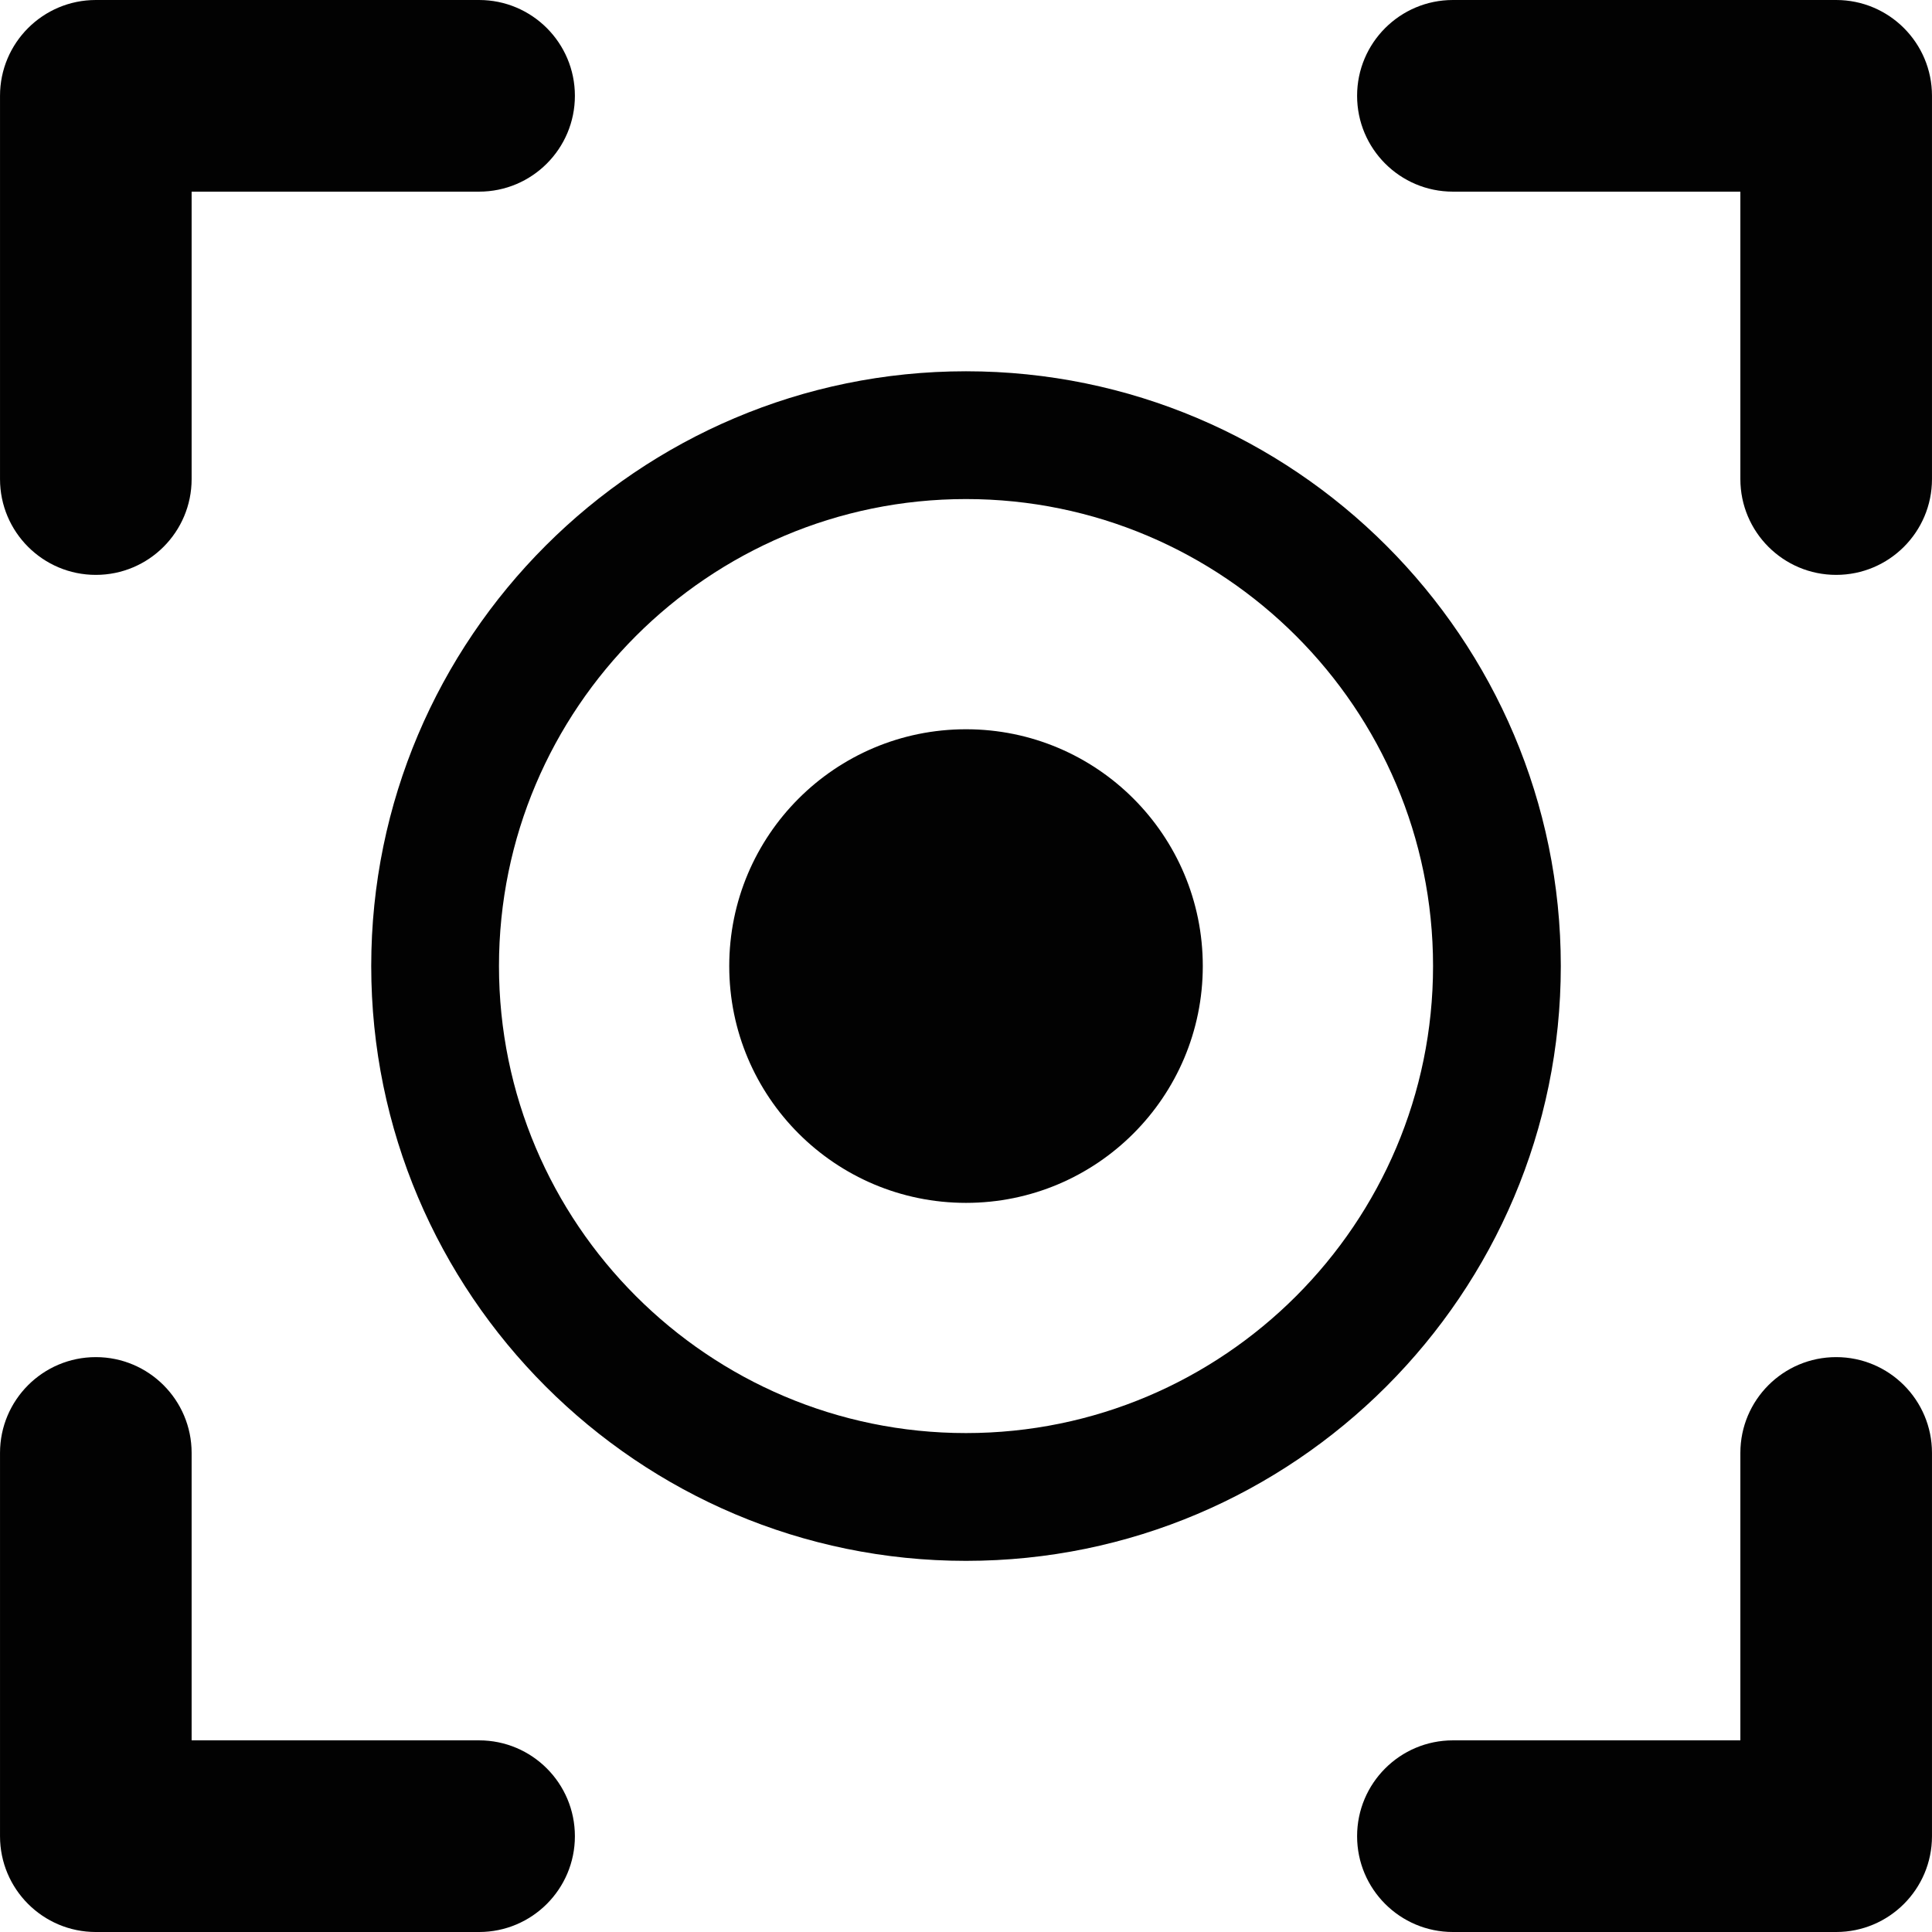 <?xml version="1.0" encoding="iso-8859-1"?>
<!-- Uploaded to: SVG Repo, www.svgrepo.com, Generator: SVG Repo Mixer Tools -->
<!DOCTYPE svg PUBLIC "-//W3C//DTD SVG 1.1//EN" "http://www.w3.org/Graphics/SVG/1.1/DTD/svg11.dtd">
<svg height="800px" width="800px" version="1.1" id="Capa_1" xmlns="http://www.w3.org/2000/svg" xmlns:xlink="http://www.w3.org/1999/xlink" 
	 viewBox="0 0 380.59 380.59" xml:space="preserve">
<g>
	<path style="fill:#020202;" d="M361.71,267.342c-10.425,0-18.87,8.458-18.87,18.871v56.624h-56.624
		c-10.432,0-18.877,8.458-18.877,18.883c0,10.413,8.445,18.871,18.877,18.871h75.494c10.432,0,18.877-8.458,18.877-18.871v-75.507
		C380.587,275.801,372.142,267.342,361.71,267.342z"/>
	<path style="fill:#020202;" d="M94.373,342.837H37.749v-56.624c0-10.412-8.445-18.871-18.87-18.871
		c-10.431,0-18.876,8.458-18.876,18.871v75.507c0,10.413,8.445,18.871,18.876,18.871h75.494c10.432,0,18.877-8.458,18.877-18.871
		C113.25,351.295,104.805,342.837,94.373,342.837z"/>
	<path style="fill:#020202;" d="M18.879,113.248c10.425,0,18.87-8.458,18.87-18.87V37.753h56.624
		c10.432,0,18.877-8.458,18.877-18.883C113.25,8.458,104.805,0,94.373,0H18.879C8.449,0,0.003,8.458,0.003,18.87v75.507
		C0.003,104.79,8.449,113.248,18.879,113.248z"/>
	<path style="fill:#020202;" d="M361.71,0h-75.494c-10.432,0-18.877,8.458-18.877,18.87c0,10.425,8.445,18.883,18.877,18.883h56.624
		v56.624c0,10.412,8.445,18.87,18.87,18.87c10.432,0,18.877-8.458,18.877-18.87V18.87C380.587,8.458,372.142,0,361.71,0z"/>
	<path style="fill:#020202;" d="M307.467,190.296c0-64.593-52.563-117.158-117.169-117.158
		c-64.604,0-117.169,52.564-117.169,117.158c0,64.604,52.564,117.182,117.169,117.182
		C254.904,307.477,307.467,254.9,307.467,190.296z M190.298,282.305c-50.734,0-92.003-41.274-92.003-92.009
		c0-50.723,41.268-91.985,92.003-91.985s92.002,41.262,92.002,91.985C282.3,241.03,241.033,282.305,190.298,282.305z"/>
	<path style="fill:#020202;" d="M190.298,143.658c-25.762,0-46.643,20.874-46.643,46.649c0,25.762,20.881,46.65,46.643,46.65
		s46.643-20.889,46.643-46.65C236.942,164.533,216.06,143.658,190.298,143.658z"/>
</g>
</svg>